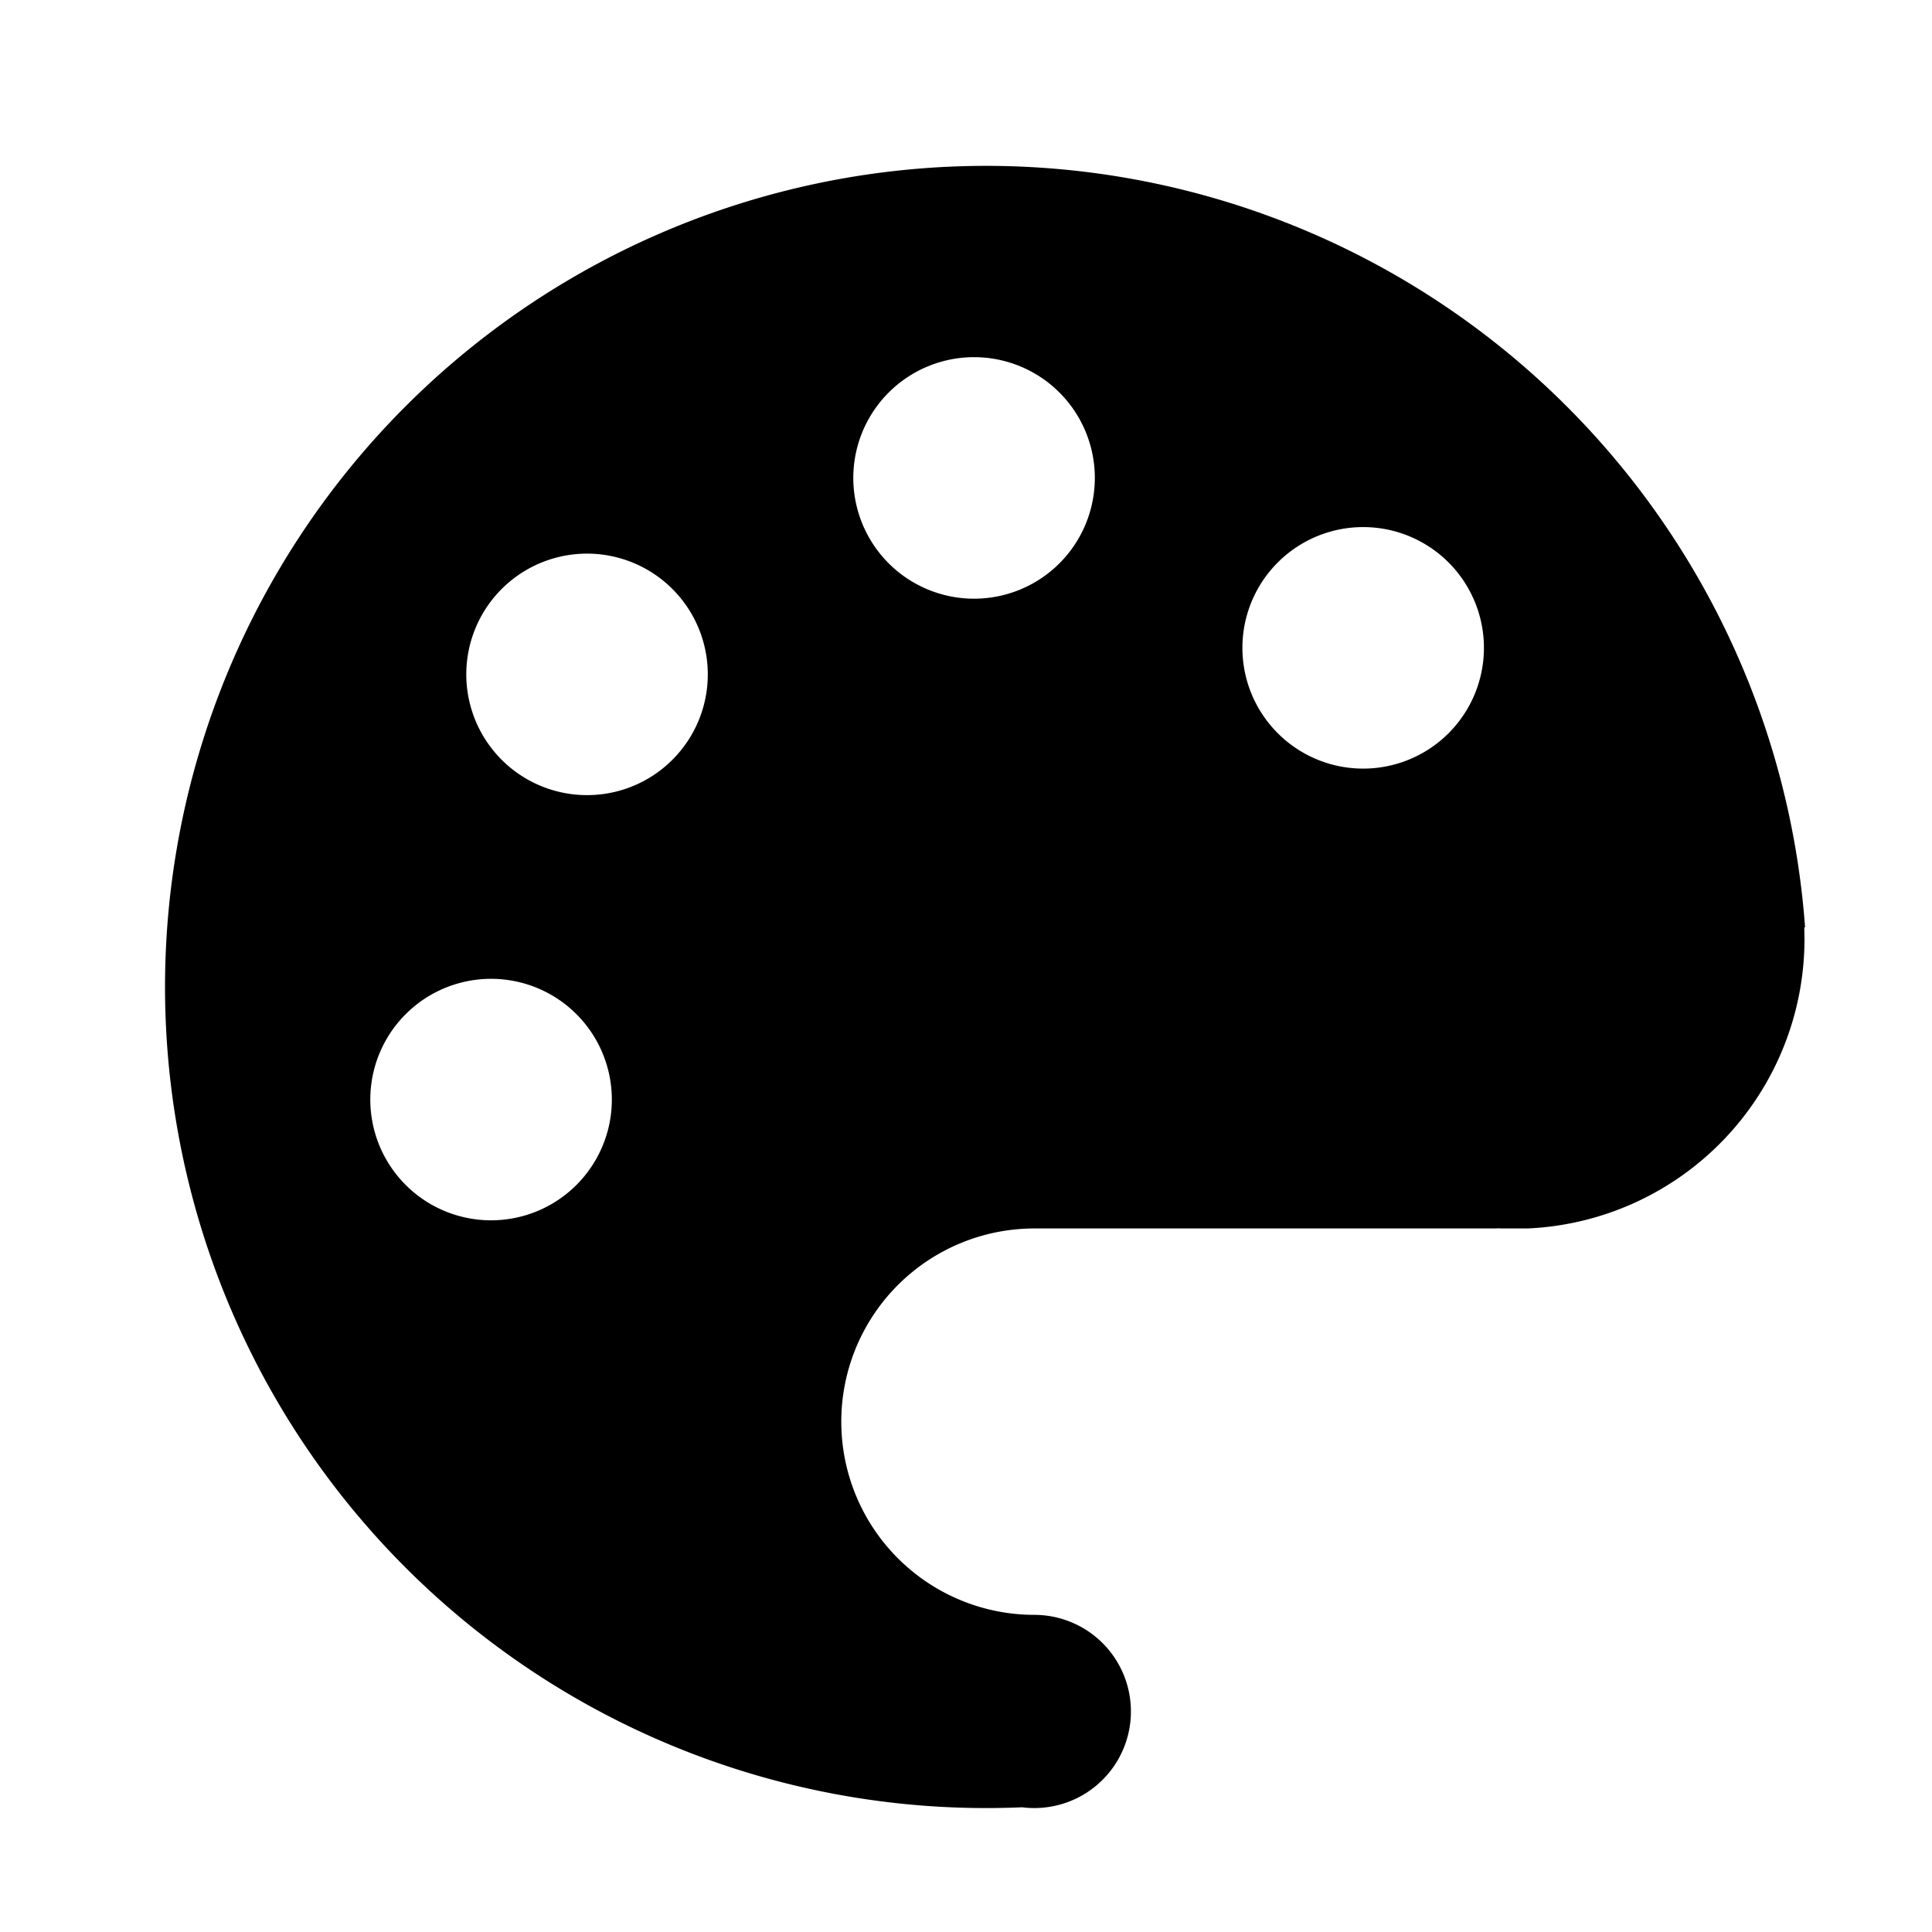 <svg viewBox="0 0 20 20" xmlns="http://www.w3.org/2000/svg"><path d="M10.209 18.717A8.5 8.5 0 1 1 18.686 9.6h-.008l.002.12a3 3 0 0 1-2.866 2.997h-.268l-.046-.002v.002h-4.791a2 2 0 1 0 0 4 1 1 0 1 1-.128 1.992 8.665 8.665 0 0 1-.372.008Zm-3.918-7.01a1.25 1.25 0 1 0-2.415-.648 1.25 1.25 0 0 0 2.415.647ZM5.723 8.18a1.25 1.25 0 1 0 .647-2.414 1.25 1.25 0 0 0-.647 2.414ZM9.76 6.155a1.25 1.25 0 1 0 .647-2.415 1.25 1.25 0 0 0-.647 2.415Zm4.028 1.759a1.25 1.25 0 1 0 .647-2.415 1.25 1.25 0 0 0-.647 2.415Z"/></svg>